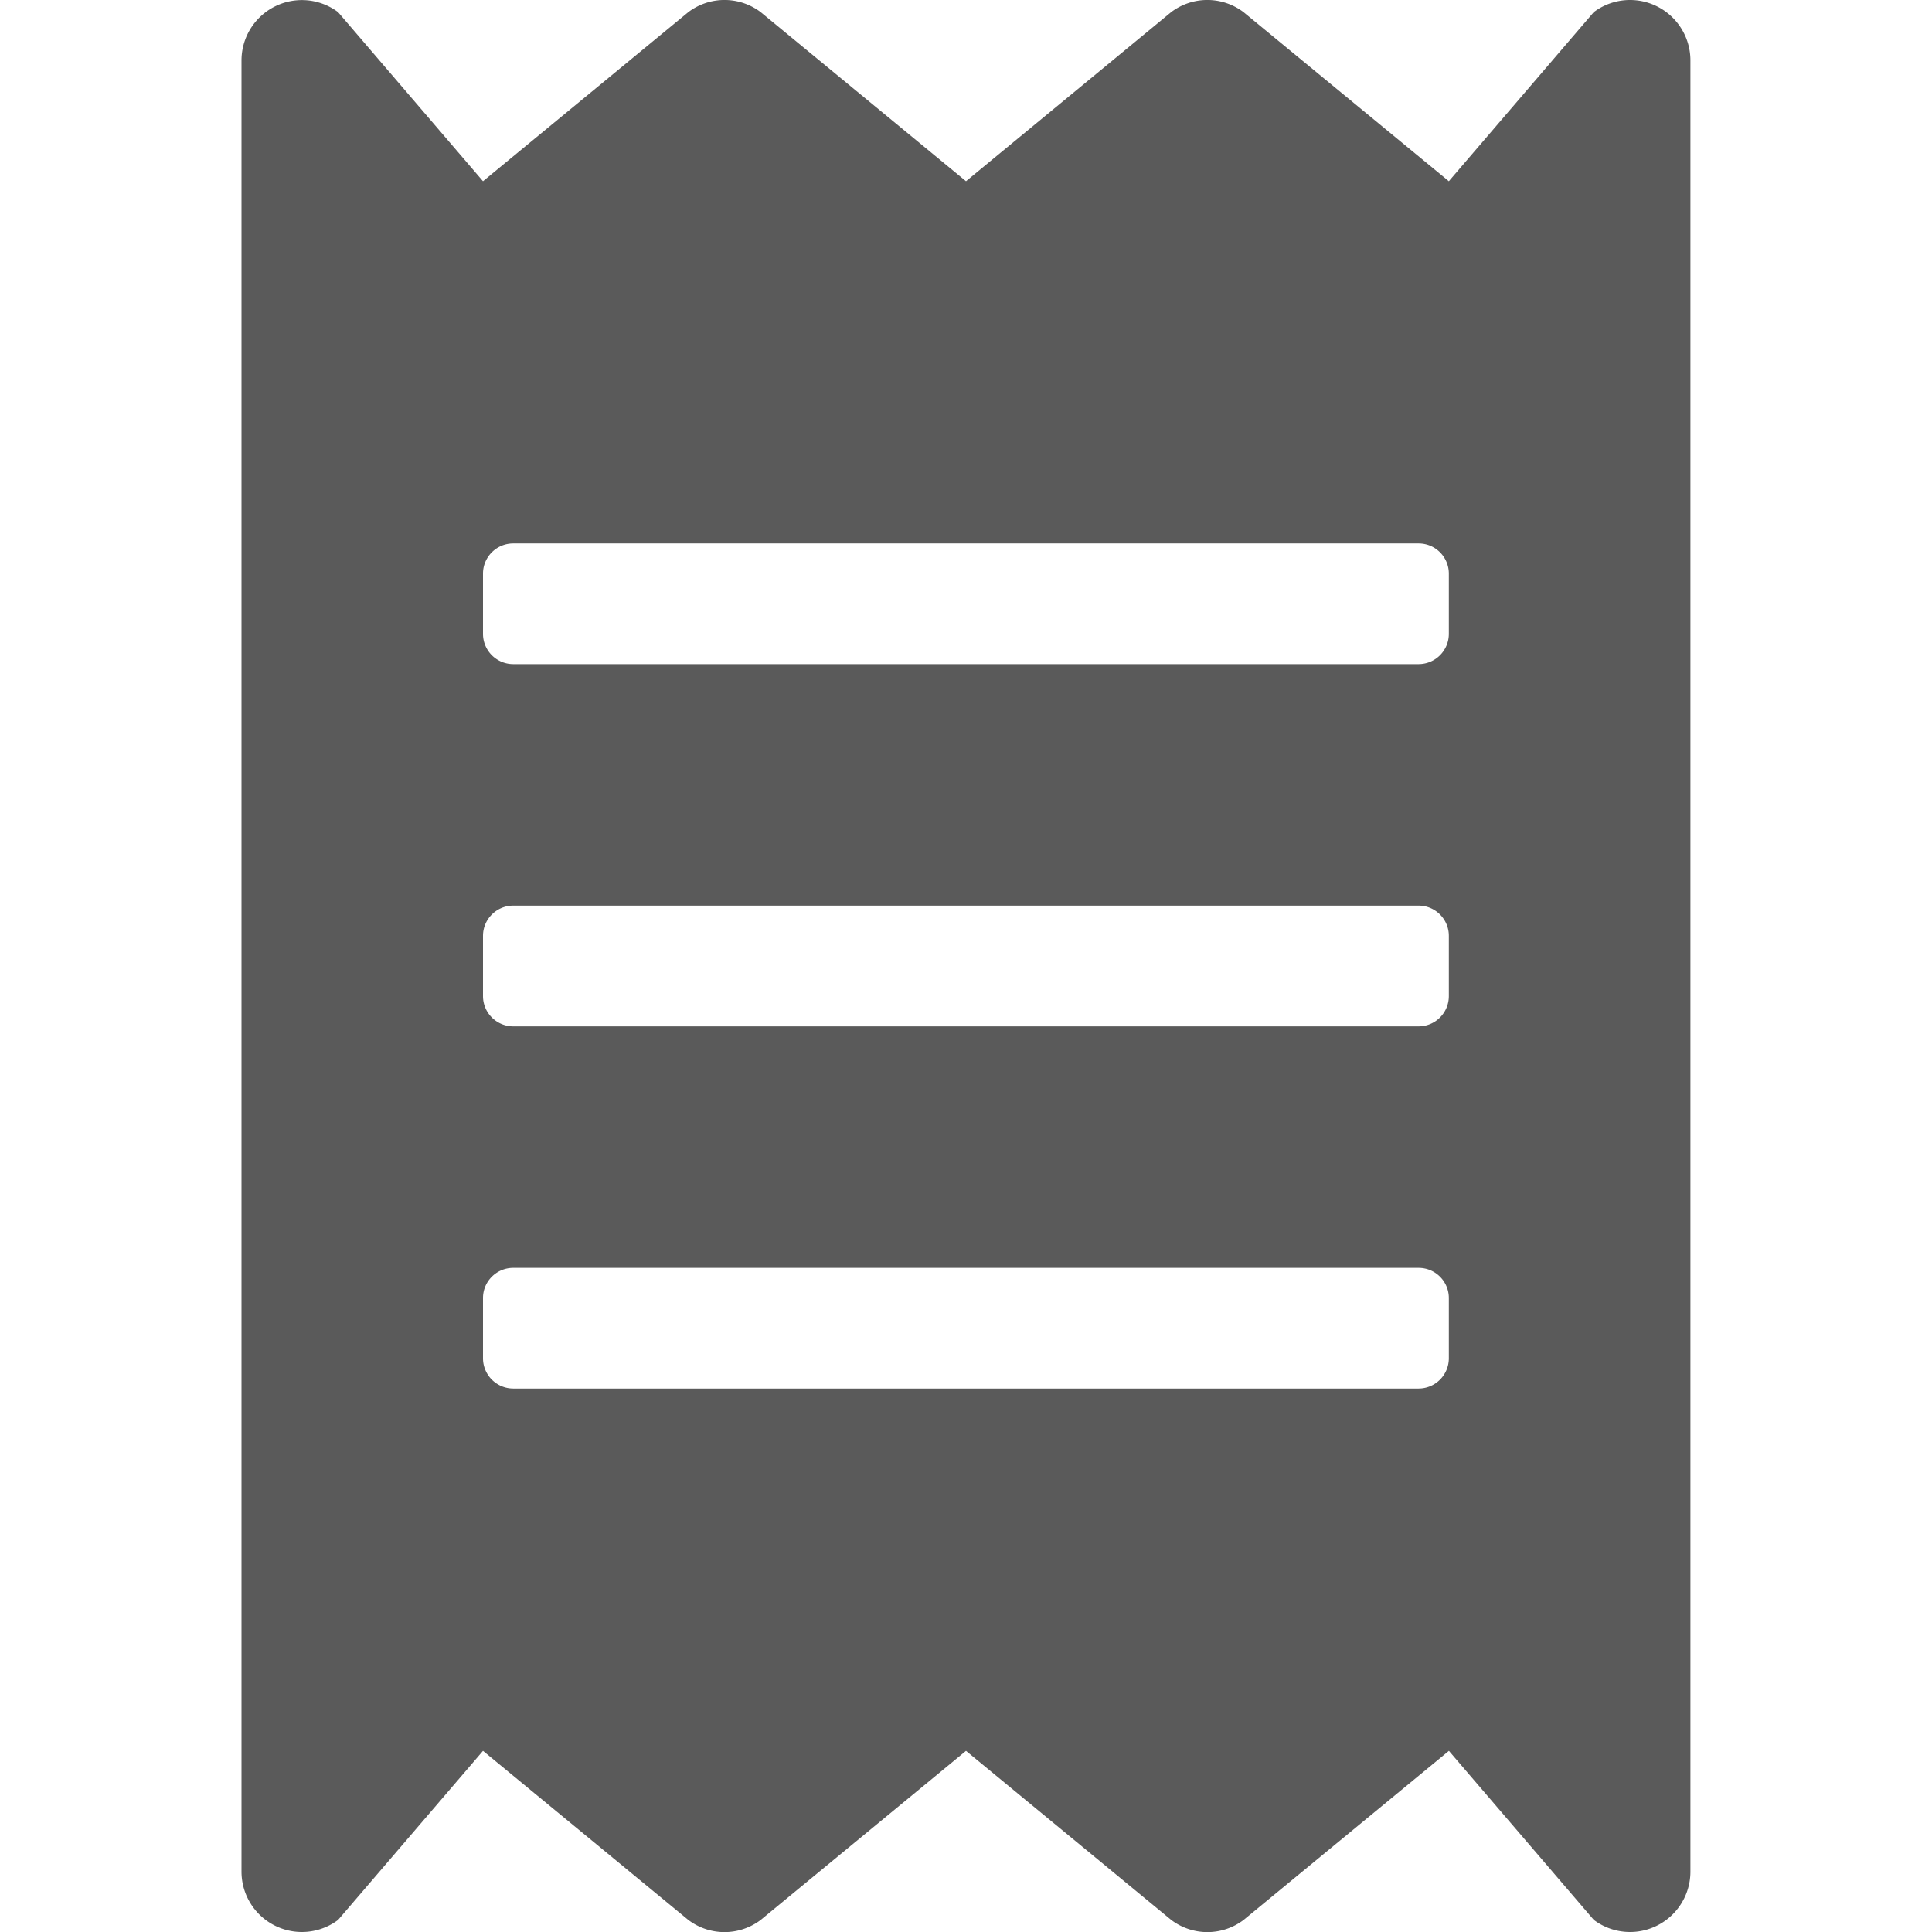 <svg xmlns="http://www.w3.org/2000/svg" xmlns:xlink="http://www.w3.org/1999/xlink" width="24" height="24" viewBox="0 0 24 24">
    <defs>
        <path id="a" d="M16.798.151l-1.8 2.1-2.55-2.1a.745.745 0 0 0-.9 0L9 2.251 6.45.151a.745.745 0 0 0-.9 0L3 2.251 1.2.151A.75.75 0 0 0 0 .751V23.25a.75.75 0 0 0 1.2.6l1.8-2.1 2.55 2.1a.745.745 0 0 0 .9 0l2.55-2.1 2.549 2.1a.745.745 0 0 0 .9 0l2.55-2.1 1.8 2.1a.75.75 0 0 0 1.2-.6V.75a.75.75 0 0 0-1.2-.6zm-1.8 16.723a.376.376 0 0 1-.375.375H3.375A.376.376 0 0 1 3 16.874v-.75c0-.206.168-.374.375-.374h11.248c.207 0 .375.168.375.375v.75zm0-4.499a.376.376 0 0 1-.375.375H3.375A.376.376 0 0 1 3 12.375v-.75c0-.206.168-.375.375-.375h11.248c.207 0 .375.169.375.375v.75zm0-4.5a.376.376 0 0 1-.375.375H3.375A.376.376 0 0 1 3 7.875v-.75c0-.206.168-.374.375-.374h11.248c.207 0 .375.168.375.375v.75z"/>
    </defs>
    <use fill="#5A5A5A" fill-rule="evenodd" transform="translate(3)" xlink:href="#a"/>
</svg>
